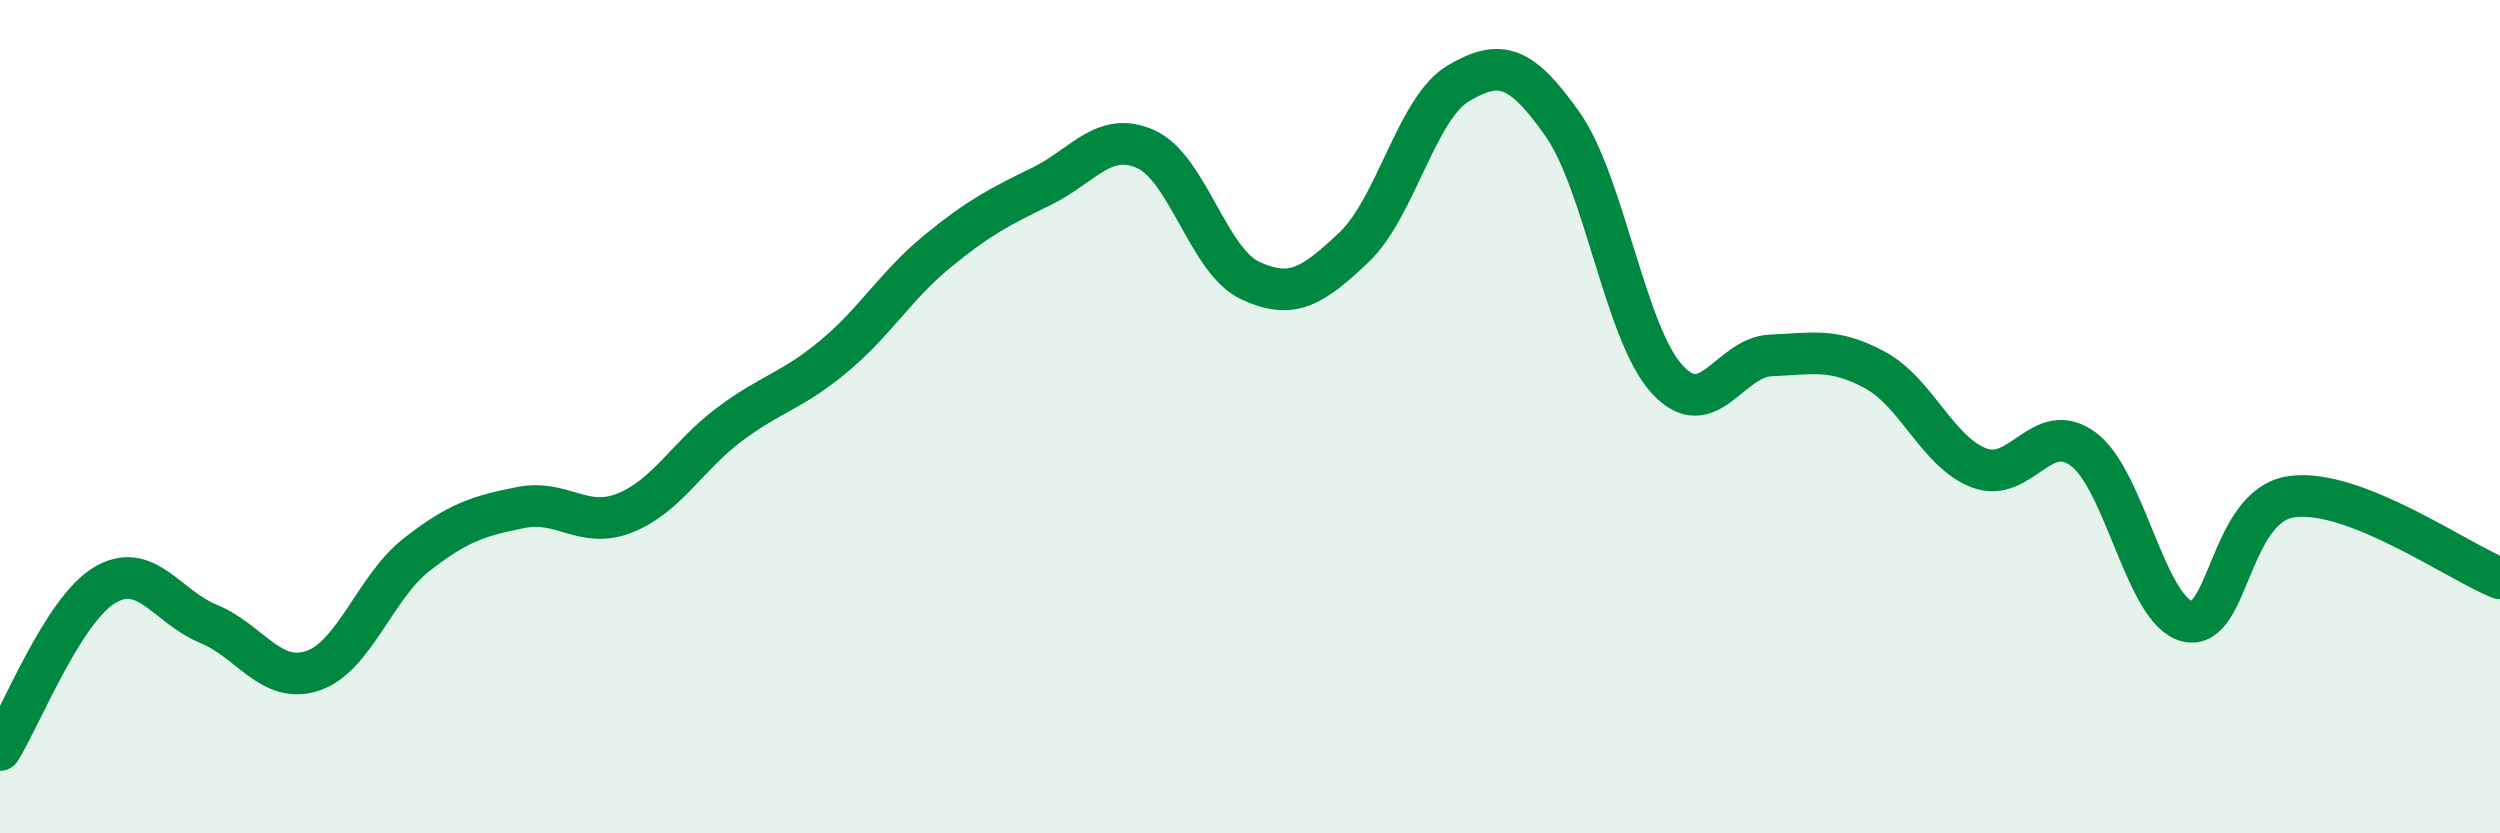 
    <svg width="60" height="20" viewBox="0 0 60 20" xmlns="http://www.w3.org/2000/svg">
      <path
        d="M 0,18 C 0.5,17.21 1.5,14.66 2.5,14.05 C 3.5,13.44 4,14.56 5,14.97 C 6,15.38 6.5,16.43 7.5,16.1 C 8.5,15.77 9,14.09 10,13.31 C 11,12.53 11.5,12.38 12.5,12.18 C 13.5,11.98 14,12.71 15,12.31 C 16,11.91 16.5,10.94 17.5,10.19 C 18.5,9.44 19,9.39 20,8.56 C 21,7.73 21.5,6.85 22.5,6.03 C 23.5,5.21 24,4.96 25,4.47 C 26,3.98 26.5,3.13 27.5,3.58 C 28.5,4.03 29,6.26 30,6.73 C 31,7.2 31.5,6.88 32.5,5.93 C 33.5,4.98 34,2.59 35,2 C 36,1.41 36.5,1.56 37.5,2.98 C 38.5,4.4 39,7.98 40,9.09 C 41,10.2 41.5,8.57 42.5,8.53 C 43.5,8.49 44,8.34 45,8.88 C 46,9.42 46.5,10.85 47.5,11.23 C 48.5,11.61 49,10.04 50,10.78 C 51,11.52 51.5,14.68 52.5,14.91 C 53.5,15.14 53.5,12.13 55,11.92 C 56.5,11.71 59,13.49 60,13.88L60 20L0 20Z"
        fill="#008740"
        opacity="0.1"
        stroke-linecap="round"
        stroke-linejoin="round"
      />
      <path
        d="M 0,18 C 0.5,17.21 1.5,14.66 2.5,14.05 C 3.5,13.44 4,14.56 5,14.97 C 6,15.38 6.5,16.43 7.5,16.1 C 8.5,15.77 9,14.09 10,13.31 C 11,12.53 11.5,12.38 12.5,12.18 C 13.5,11.98 14,12.71 15,12.31 C 16,11.91 16.5,10.94 17.5,10.19 C 18.5,9.44 19,9.39 20,8.56 C 21,7.73 21.5,6.85 22.5,6.03 C 23.5,5.21 24,4.96 25,4.47 C 26,3.98 26.5,3.13 27.5,3.58 C 28.5,4.03 29,6.26 30,6.73 C 31,7.2 31.5,6.88 32.5,5.93 C 33.5,4.98 34,2.59 35,2 C 36,1.41 36.5,1.56 37.5,2.98 C 38.5,4.4 39,7.98 40,9.09 C 41,10.2 41.5,8.57 42.5,8.53 C 43.5,8.49 44,8.34 45,8.88 C 46,9.42 46.5,10.85 47.5,11.23 C 48.5,11.61 49,10.04 50,10.78 C 51,11.52 51.5,14.68 52.5,14.91 C 53.5,15.14 53.5,12.13 55,11.92 C 56.5,11.71 59,13.49 60,13.88"
        stroke="#008740"
        stroke-width="1"
        fill="none"
        stroke-linecap="round"
        stroke-linejoin="round"
      />
    </svg>
  
